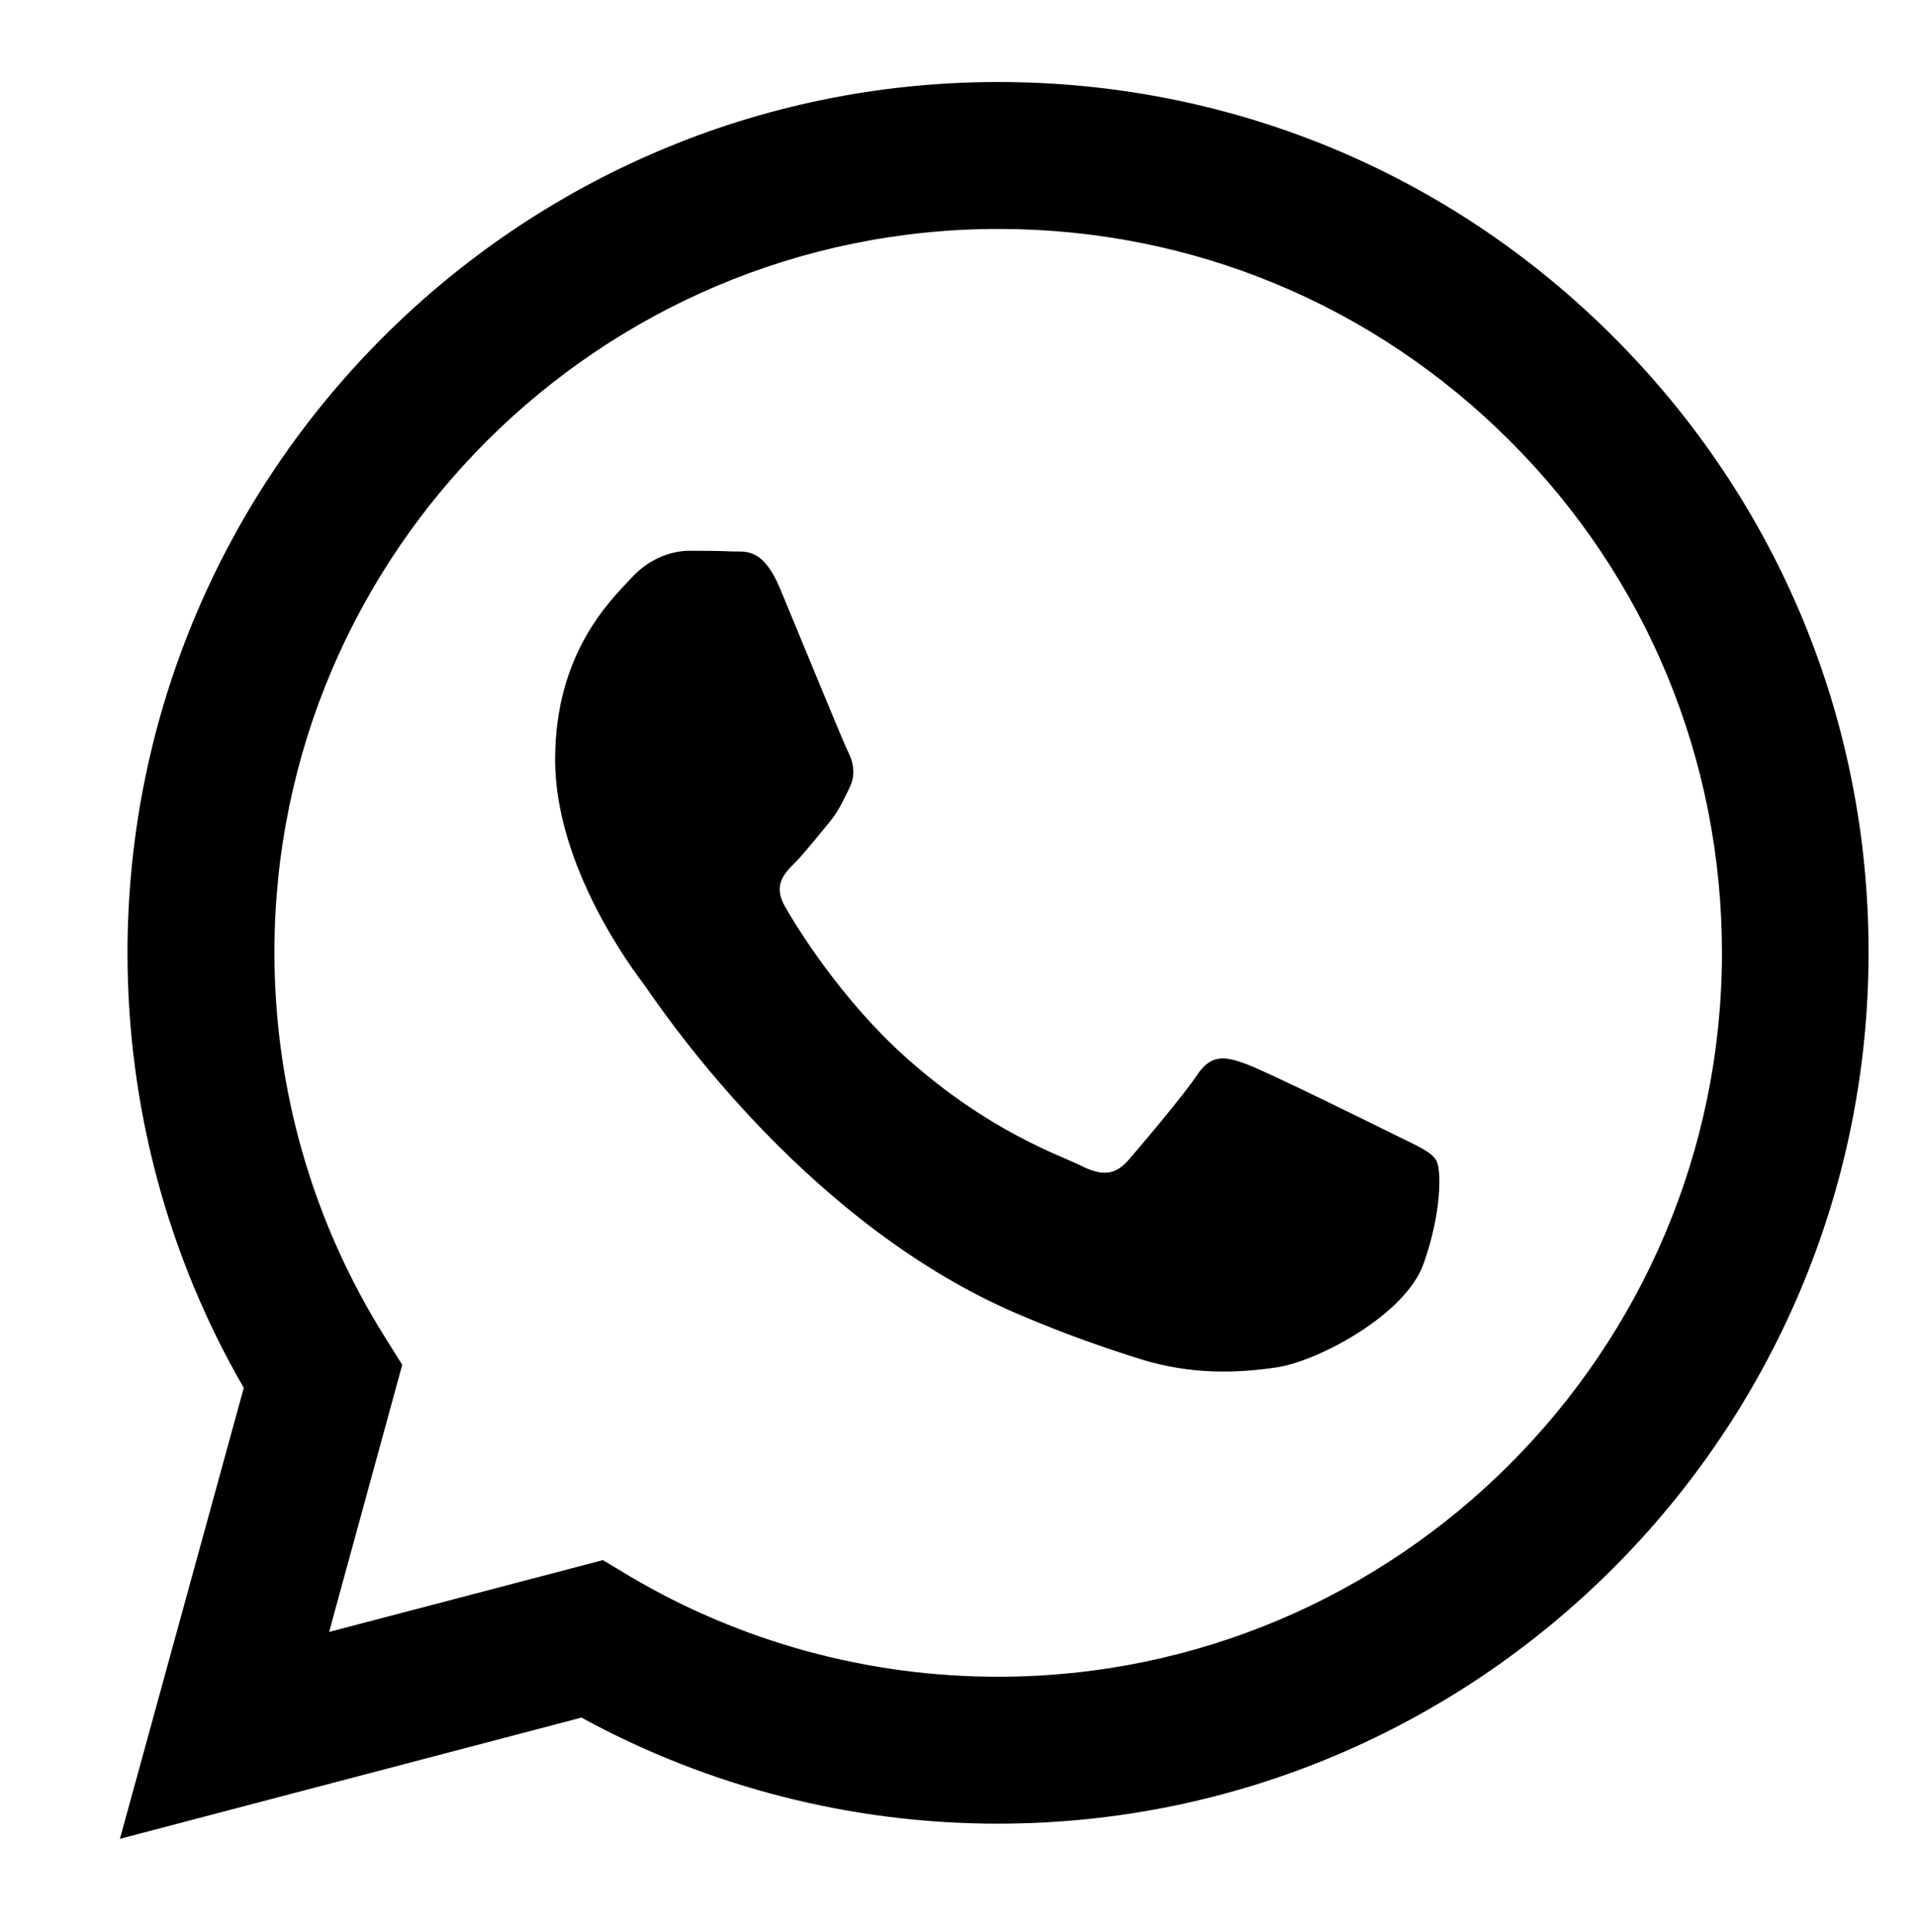 <?xml version="1.0" encoding="utf-8"?>
<!-- Generator: Adobe Illustrator 27.2.0, SVG Export Plug-In . SVG Version: 6.00 Build 0)  -->
<svg version="1.1" id="Layer_1" xmlns="http://www.w3.org/2000/svg" xmlns:xlink="http://www.w3.org/1999/xlink" x="0px" y="0px"
	 viewBox="0 0 581.6 586.5" style="enable-background:new 0 0 581.6 586.5;" xml:space="preserve">
<style type="text/css">
	.st0{fill-rule:evenodd;clip-rule:evenodd;}
</style>
<path class="st0" d="M423.4,344.5c-6.6-3.3-39.1-19.3-45.1-21.5c-6.1-2.2-10.5-3.3-14.9,3.3s-17.1,21.5-20.9,25.9
	c-3.9,4.4-7.7,5-14.3,1.7c-6.6-3.3-27.9-10.3-53.1-32.8c-19.6-17.5-32.9-39.1-36.7-45.7c-3.9-6.6-0.4-10.2,2.9-13.5
	c3-3,6.6-7.7,9.9-11.6c3.3-3.9,4.4-6.6,6.6-11c2.2-4.4,1.1-8.3-0.6-11.6c-1.6-3.3-14.9-35.8-20.4-49c-5.4-12.9-10.8-11.1-14.9-11.3
	c-3.8-0.2-8.3-0.2-12.7-0.2c-4.4,0-11.6,1.7-17.6,8.3c-6.1,6.6-23.1,22.6-23.1,55.1c0,32.5,23.7,63.9,27,68.3
	c3.3,4.4,46.6,71.1,112.8,99.7c15.8,6.8,28.1,10.9,37.6,13.9c15.8,5,30.2,4.3,41.6,2.6c12.7-1.9,39.1-16,44.6-31.4
	c5.5-15.4,5.5-28.6,3.9-31.4C434.4,349.5,430,347.8,423.4,344.5 M302.9,509L302.9,509c-39.5,0-78.2-10.6-111.9-30.6l-8-4.8
	l-83.1,21.8l22.2-81.1l-5.2-8.3c-22-35-33.6-75.4-33.6-116.9c0-121.1,98.6-219.6,219.8-219.6c58.7,0,113.8,22.9,155.3,64.4
	c41.5,41.5,64.3,96.7,64.3,155.4C522.6,410.5,424,509,302.9,509 M489.9,102.4c-49.9-50-116.3-77.5-186.9-77.5
	c-145.7,0-264.2,118.5-264.3,264.3c0,46.6,12.1,92,35.3,132.1L36.4,558.2l140.1-36.8c38.6,21.1,82.1,32.2,126.3,32.2h0.1
	c145.7,0,264.2-118.6,264.3-264.3C567.3,218.8,539.8,152.4,489.9,102.4"/>
</svg>
